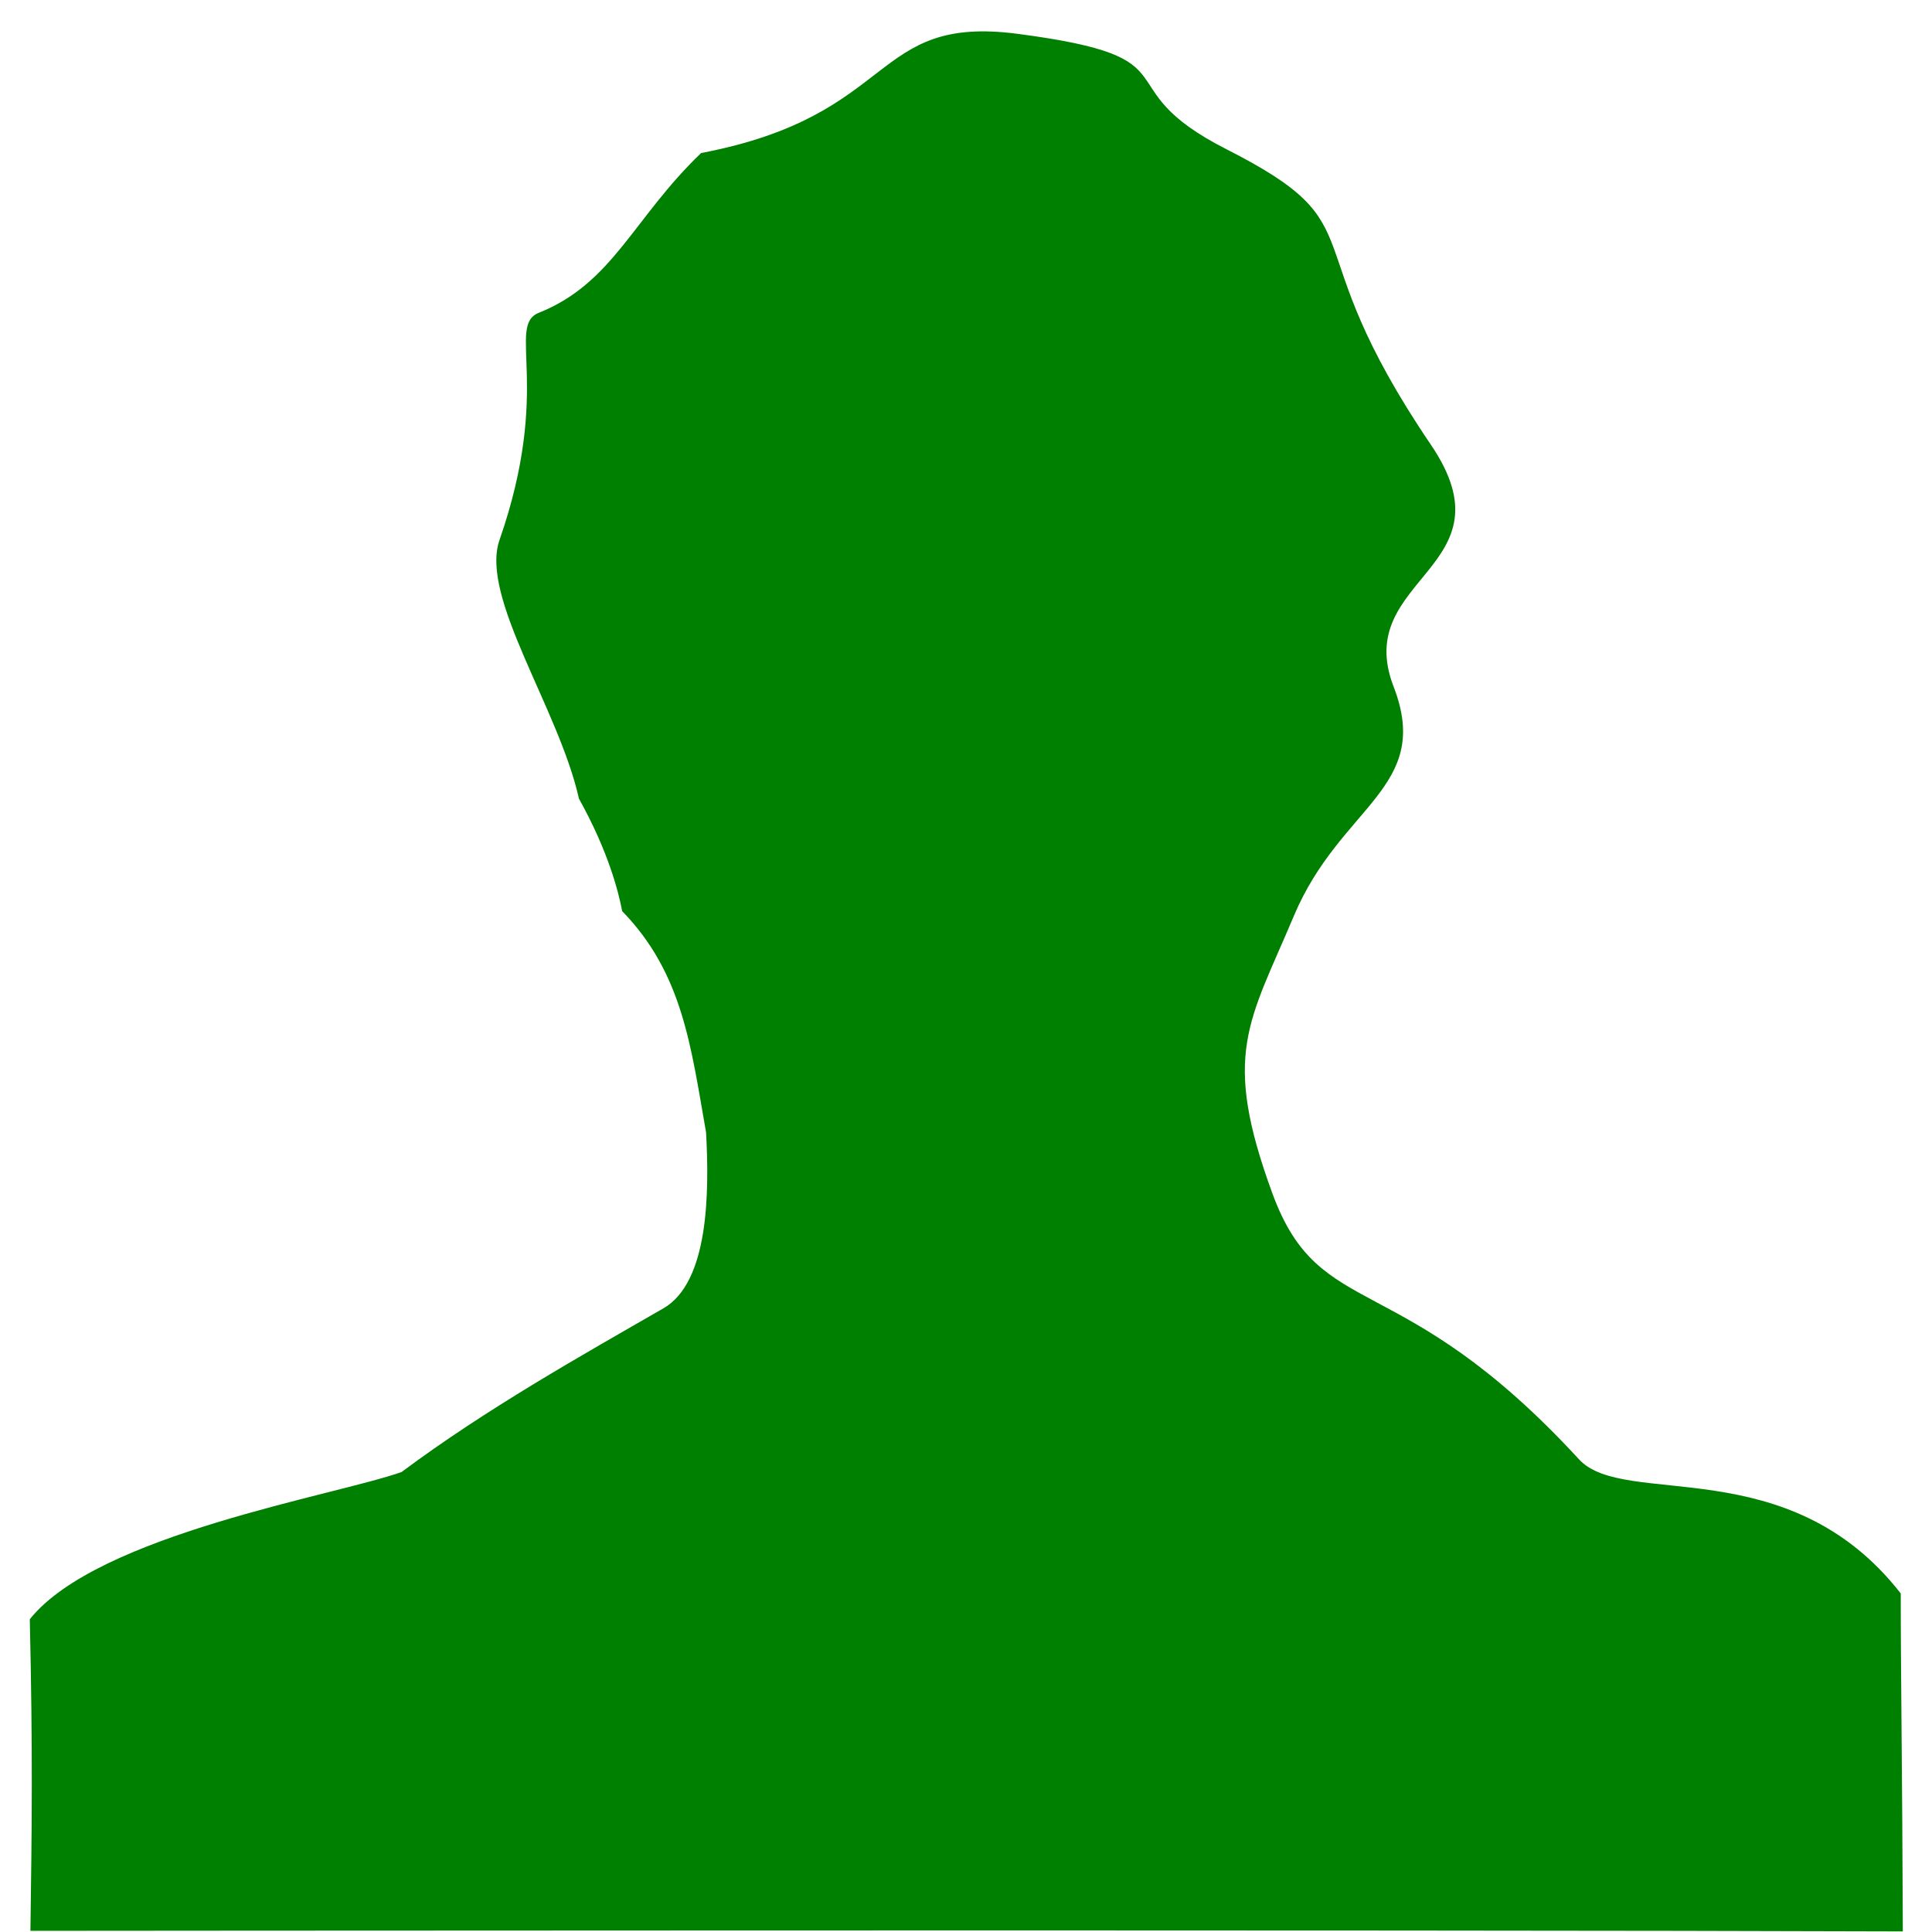 <?xml version="1.0" encoding="UTF-8" standalone="no"?>
<svg xmlns="http://www.w3.org/2000/svg" width="200" height="200" version="1.0">
  <path fill="green" d="M3.148 199.879c.15-10.769.254-18.296-.064-32.257 7.022-8.795 31.74-12.828 38.493-15.243 8.714-6.505 18.587-12.04 27.098-16.941 4.7-2.706 4.761-11.983 4.417-18.212-1.561-8.822-2.387-16.43-8.685-22.908-.352-1.85-1.381-6.094-4.474-11.639-2.081-9.318-10.285-20.857-8.224-26.777 5.489-15.765.693-22.171 4.064-23.519 7.687-3.073 9.766-9.793 16.807-16.542C93.149 11.924 89.987 1.489 105.357 3.504c19.051 2.498 8.559 5.315 21.625 11.955 16.053 8.157 6.488 8.983 21.142 30.579 8.702 12.824-8.249 13.698-3.857 25.047 4.057 10.483-5.507 12.271-10.332 23.743-4.629 11.006-7.534 14.242-2.204 28.75 4.95 13.472 13.167 7.316 31.729 27.494 4.713 5.123 21.646-1.078 33.305 13.883-.007 7.67.163 18.636.215 34.982-52.256-.187-193.832-.058-193.832-.058z"/>
</svg>